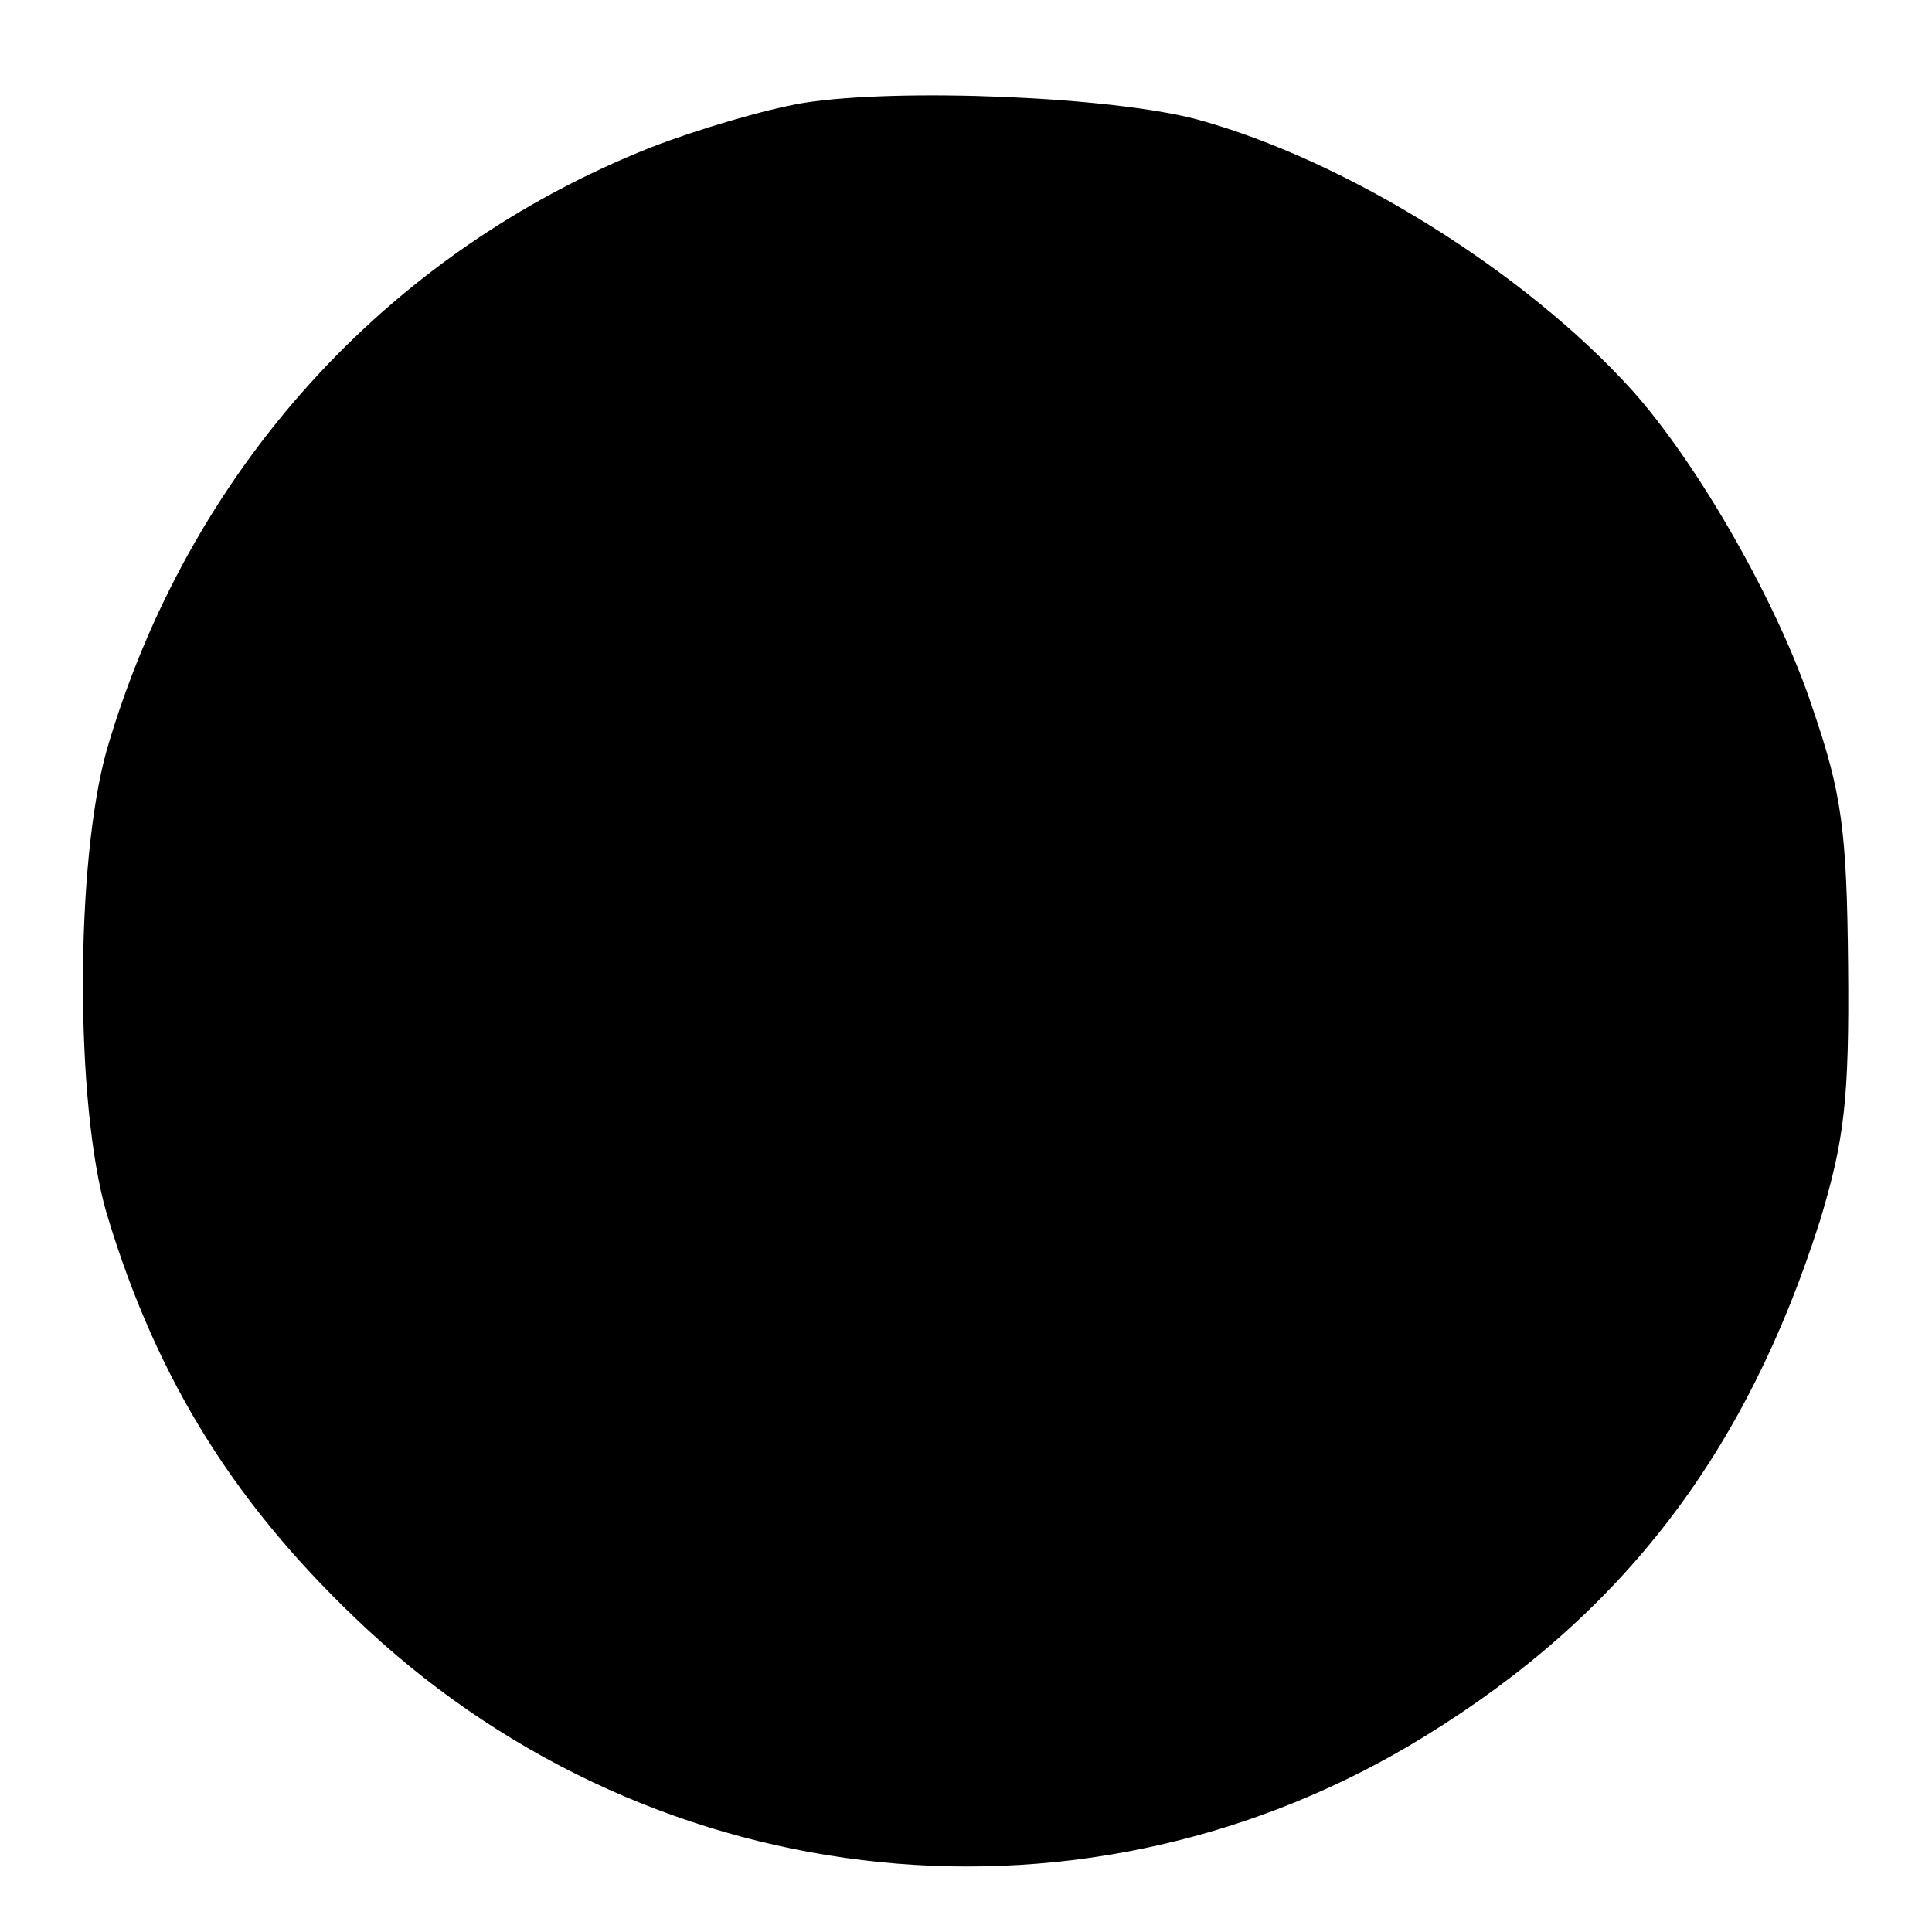 <?xml version="1.0" standalone="no"?>
<!DOCTYPE svg PUBLIC "-//W3C//DTD SVG 20010904//EN"
 "http://www.w3.org/TR/2001/REC-SVG-20010904/DTD/svg10.dtd">
<svg version="1.0" xmlns="http://www.w3.org/2000/svg"
 width="152pt" height="152pt" viewBox="0 0 152 152"
 preserveAspectRatio="xMidYMid meet">
<g transform="translate(0,152) scale(0.1,-0.1)"
fill="#000000" stroke="none">
<path d="M632 1439 c-30 -5 -84 -21 -120 -35 -209 -83 -364 -255 -428 -474
-25 -89 -25 -280 0 -365 40 -133 103 -232 205 -327 230 -213 568 -247 832 -84
156 96 253 223 311 406 19 63 23 95 22 200 -1 107 -5 136 -28 203 -27 82 -90
192 -142 250 -84 93 -225 181 -342 213 -67 18 -235 25 -310 13z"/>
</g>
</svg>
